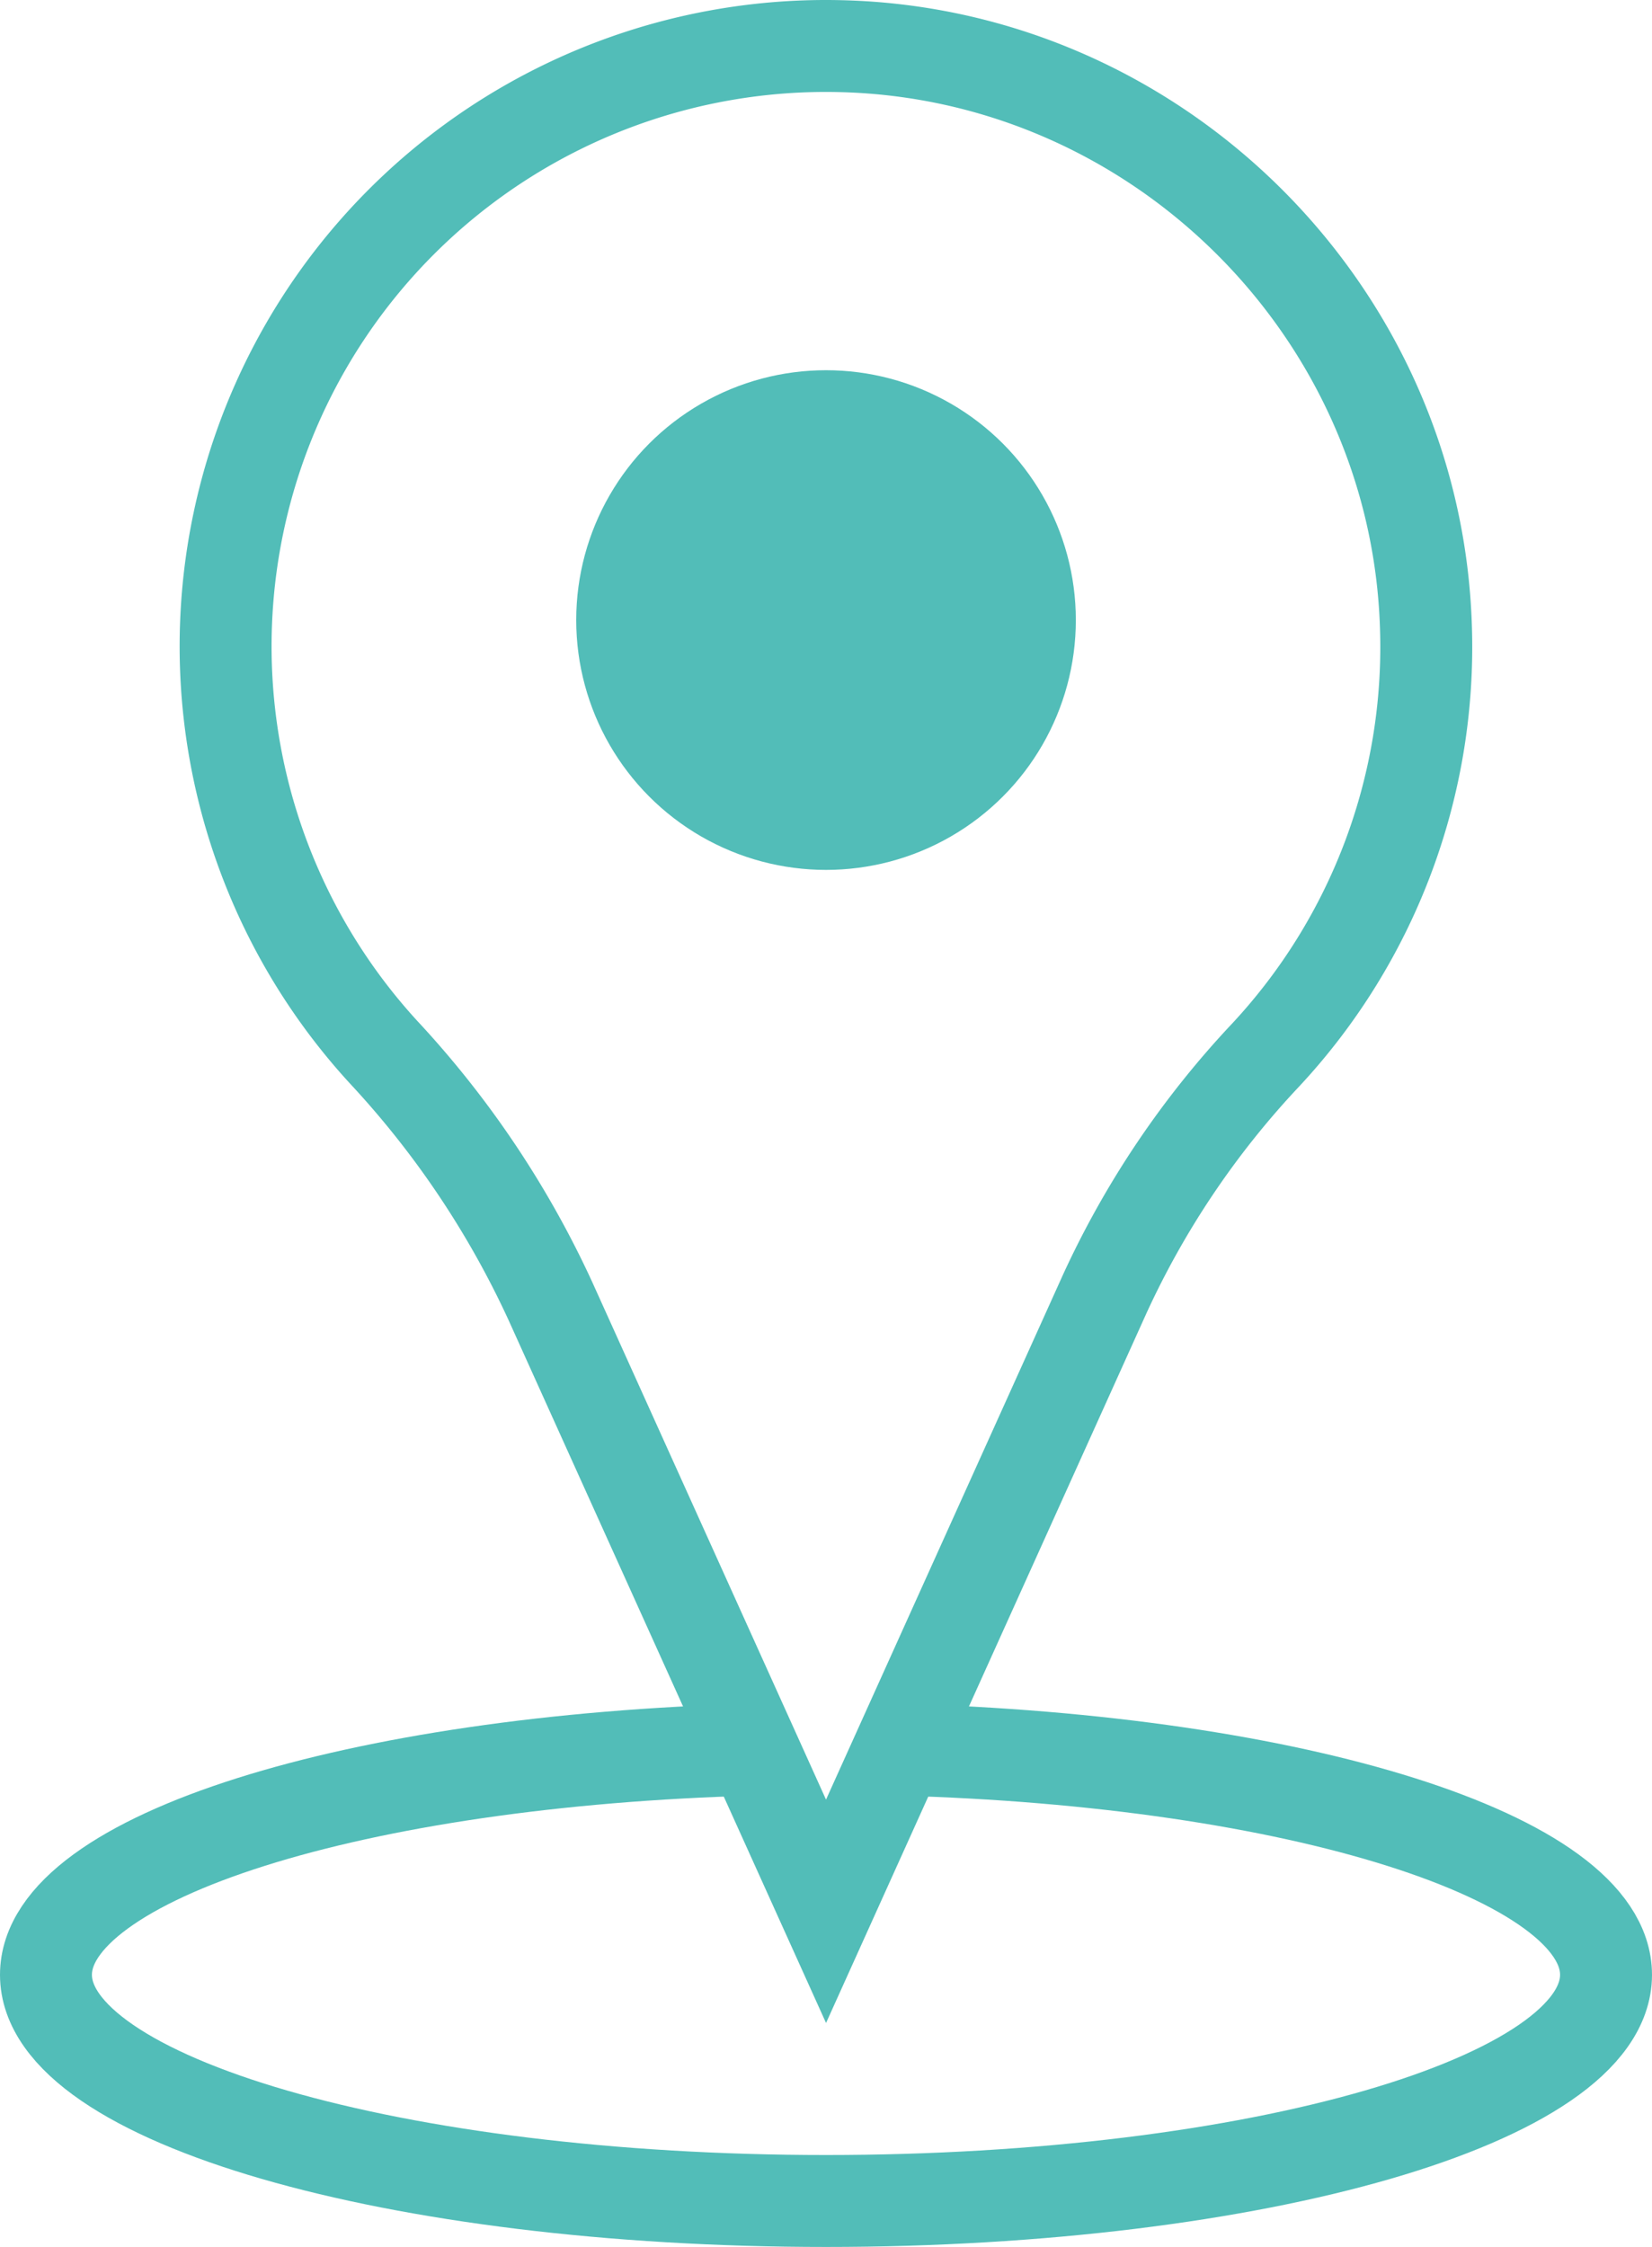 <svg xmlns="http://www.w3.org/2000/svg" viewBox="0 0 269.55 366.58"><defs><style>.cls-1{fill:none;stroke:#52bdb8;stroke-miterlimit:10;stroke-width:15px;}.cls-2{fill:#52bdb8;}</style></defs><title>Asset-6</title><g id="Layer_2" data-name="Layer 2"><g id="Layer_1-2" data-name="Layer 1"><path class="cls-1" d="M232.66,102.21a97.62,97.62,0,0,1-26.12,69.88,145.19,145.19,0,0,0-26.28,39L134.78,311.82l-45-99.61a153.76,153.76,0,0,0-27.18-40.54A97.94,97.94,0,0,1,137.16,7.53C188.77,8.75,231,50.61,232.66,102.21Z"/><circle class="cls-2" cx="134.78" cy="101.16" r="40.76"/><path class="cls-1" d="M146.68,285.45c64.7,1.73,115.37,17.52,115.37,36.73,0,20.38-57,36.9-127.27,36.9S7.5,342.56,7.5,322.18c0-19.21,50.67-35,115.37-36.73"/></g></g></svg>